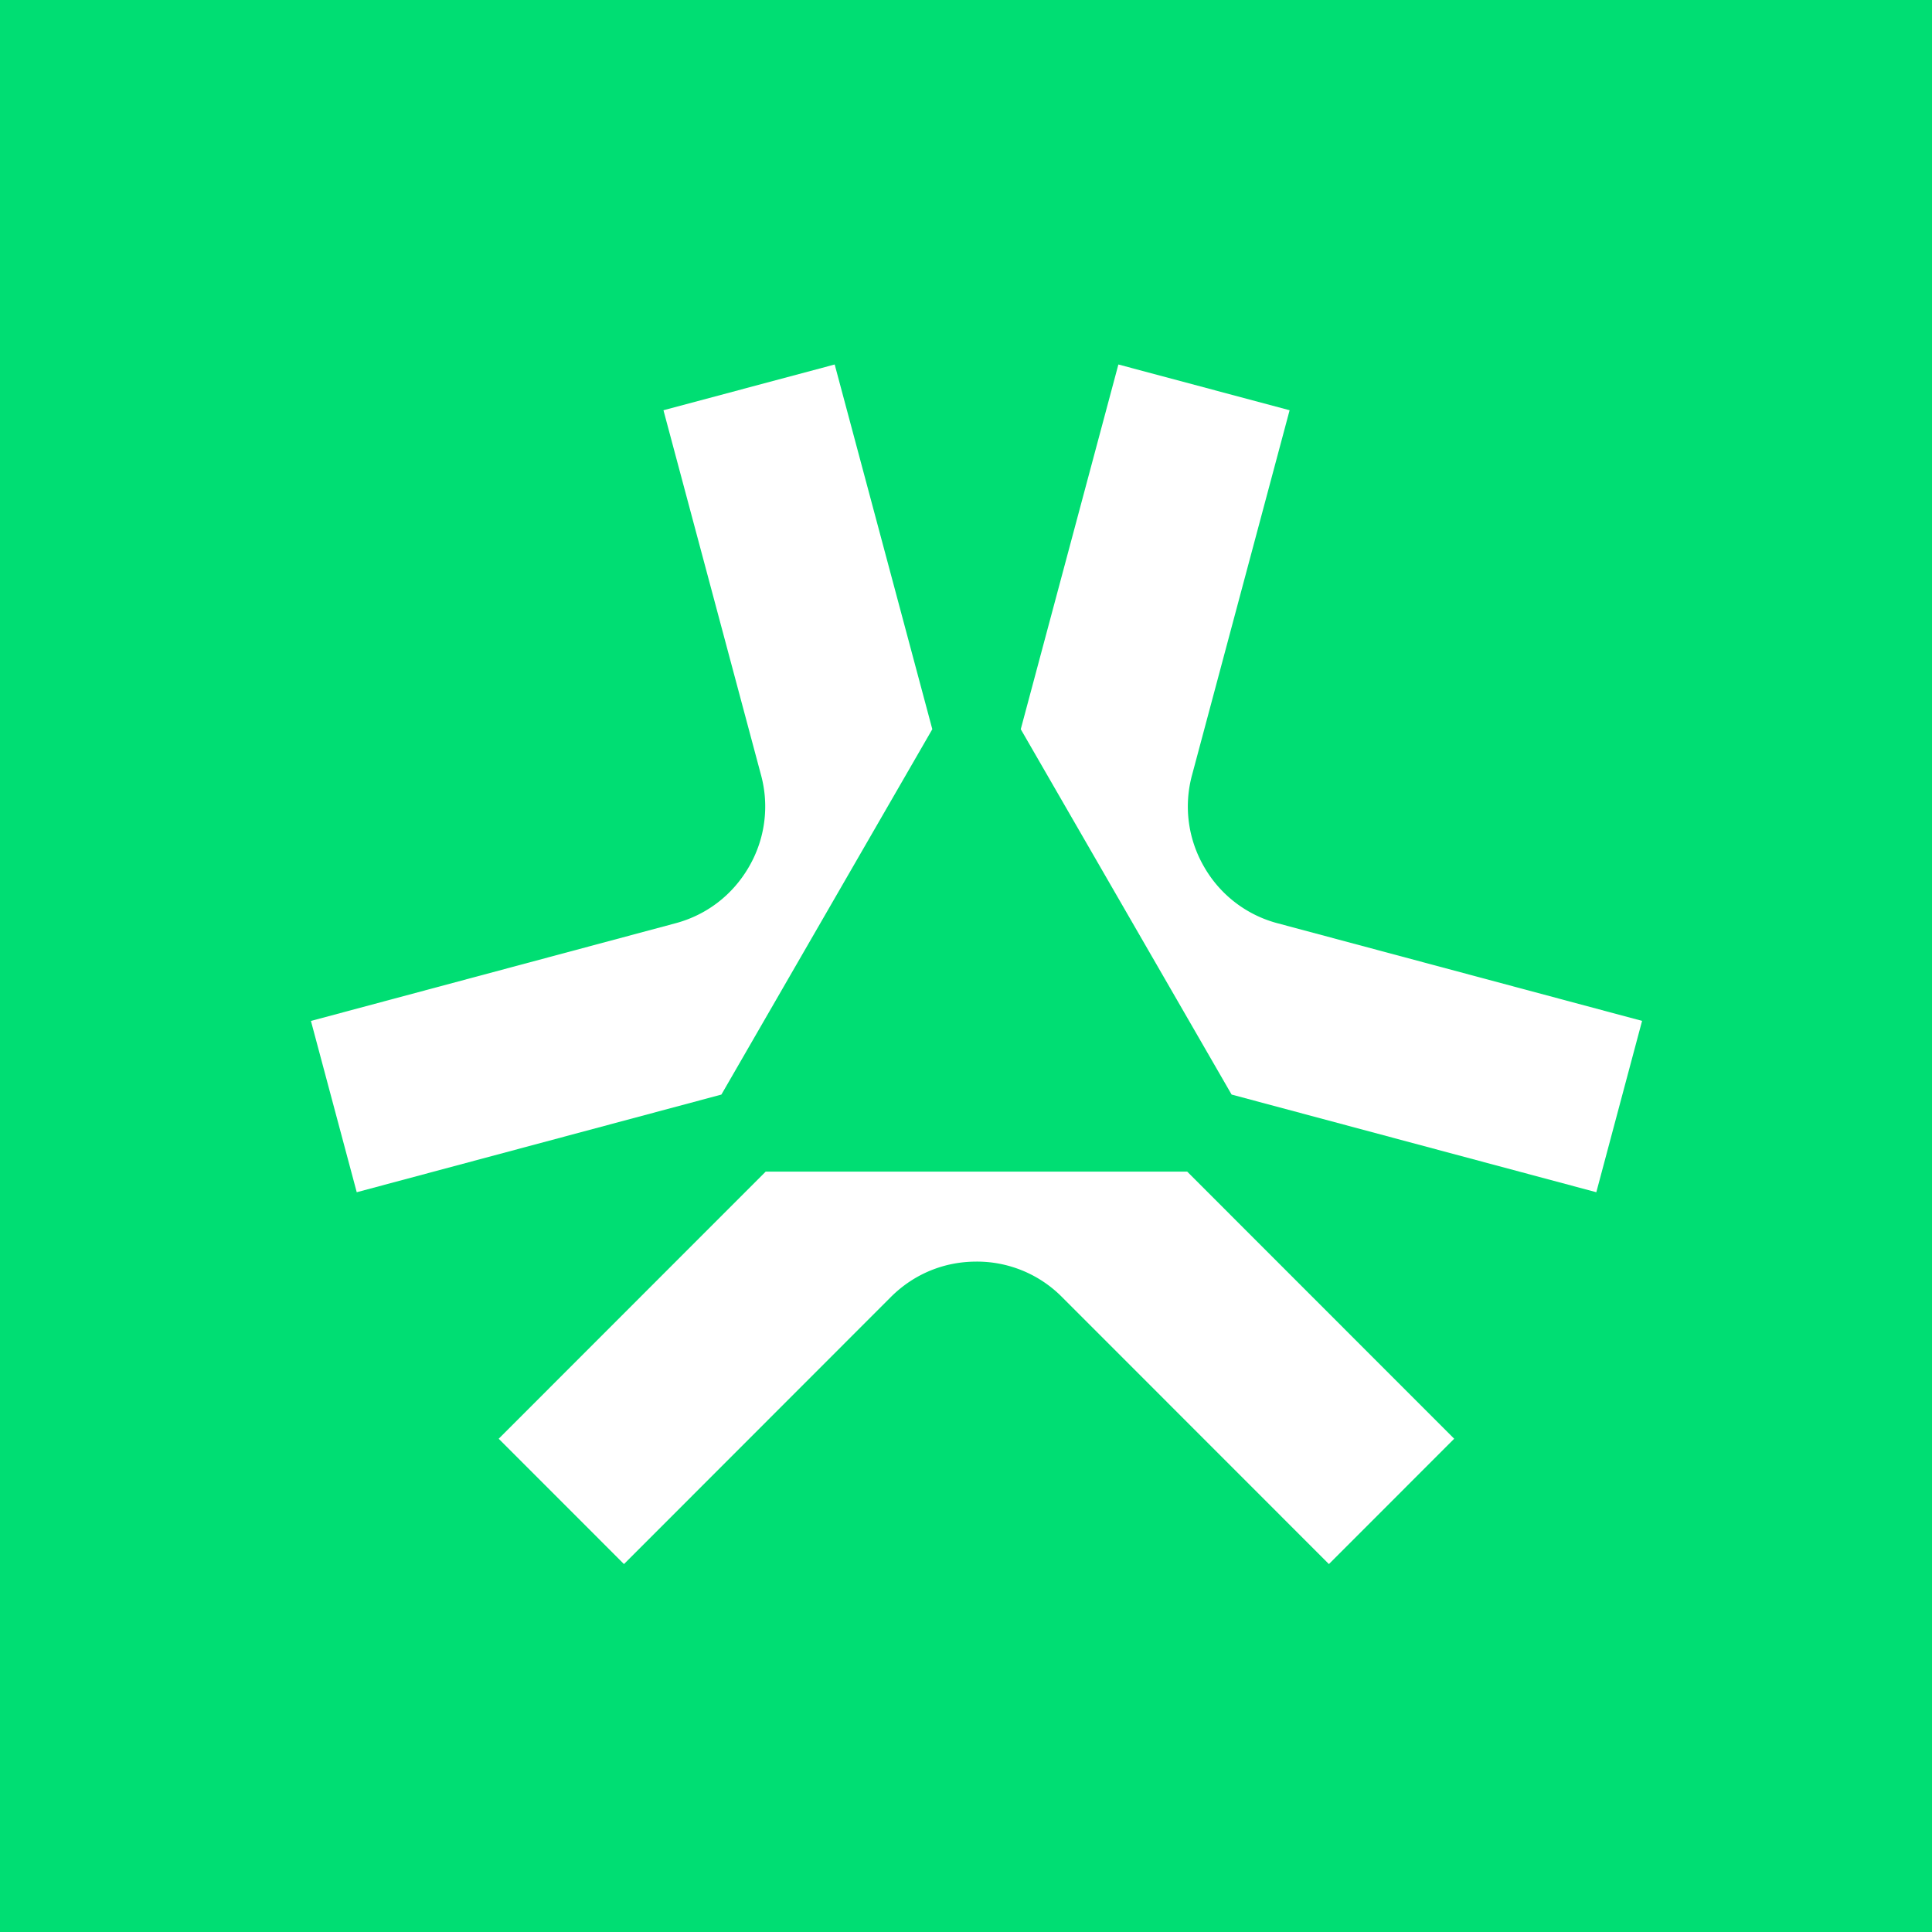 <svg xmlns="http://www.w3.org/2000/svg" width="32" height="32" fill="none" viewBox="0 0 32 32">
  <path fill="#00DE73" d="M0 0h32v32H0z"/>
  <path fill="#fff" fill-rule="evenodd" d="m5.909 19.747 6.038-1.617.003-.003 3.492-6.049-1.617-6.041-2.836.758 1.616 6.042a1.988 1.988 0 0 1-.2 1.52c-.269.466-.7.797-1.216.935L5.15 16.91l.759 2.838Zm14.493-1.617 6.038 1.617.758-2.838-6.038-1.617a1.986 1.986 0 0 1-1.216-.934 1.988 1.988 0 0 1-.2-1.521l1.616-6.042-2.836-.758-1.617 6.041 3.491 6.049.004.003Zm-.738 1.276 4.422 4.424-2.075 2.076-4.422-4.424a1.983 1.983 0 0 0-1.416-.586c-.538 0-1.037.207-1.417.586l-4.421 4.424L8.26 23.83l4.422-4.424h6.982Z" clip-rule="evenodd"/>
</svg>
